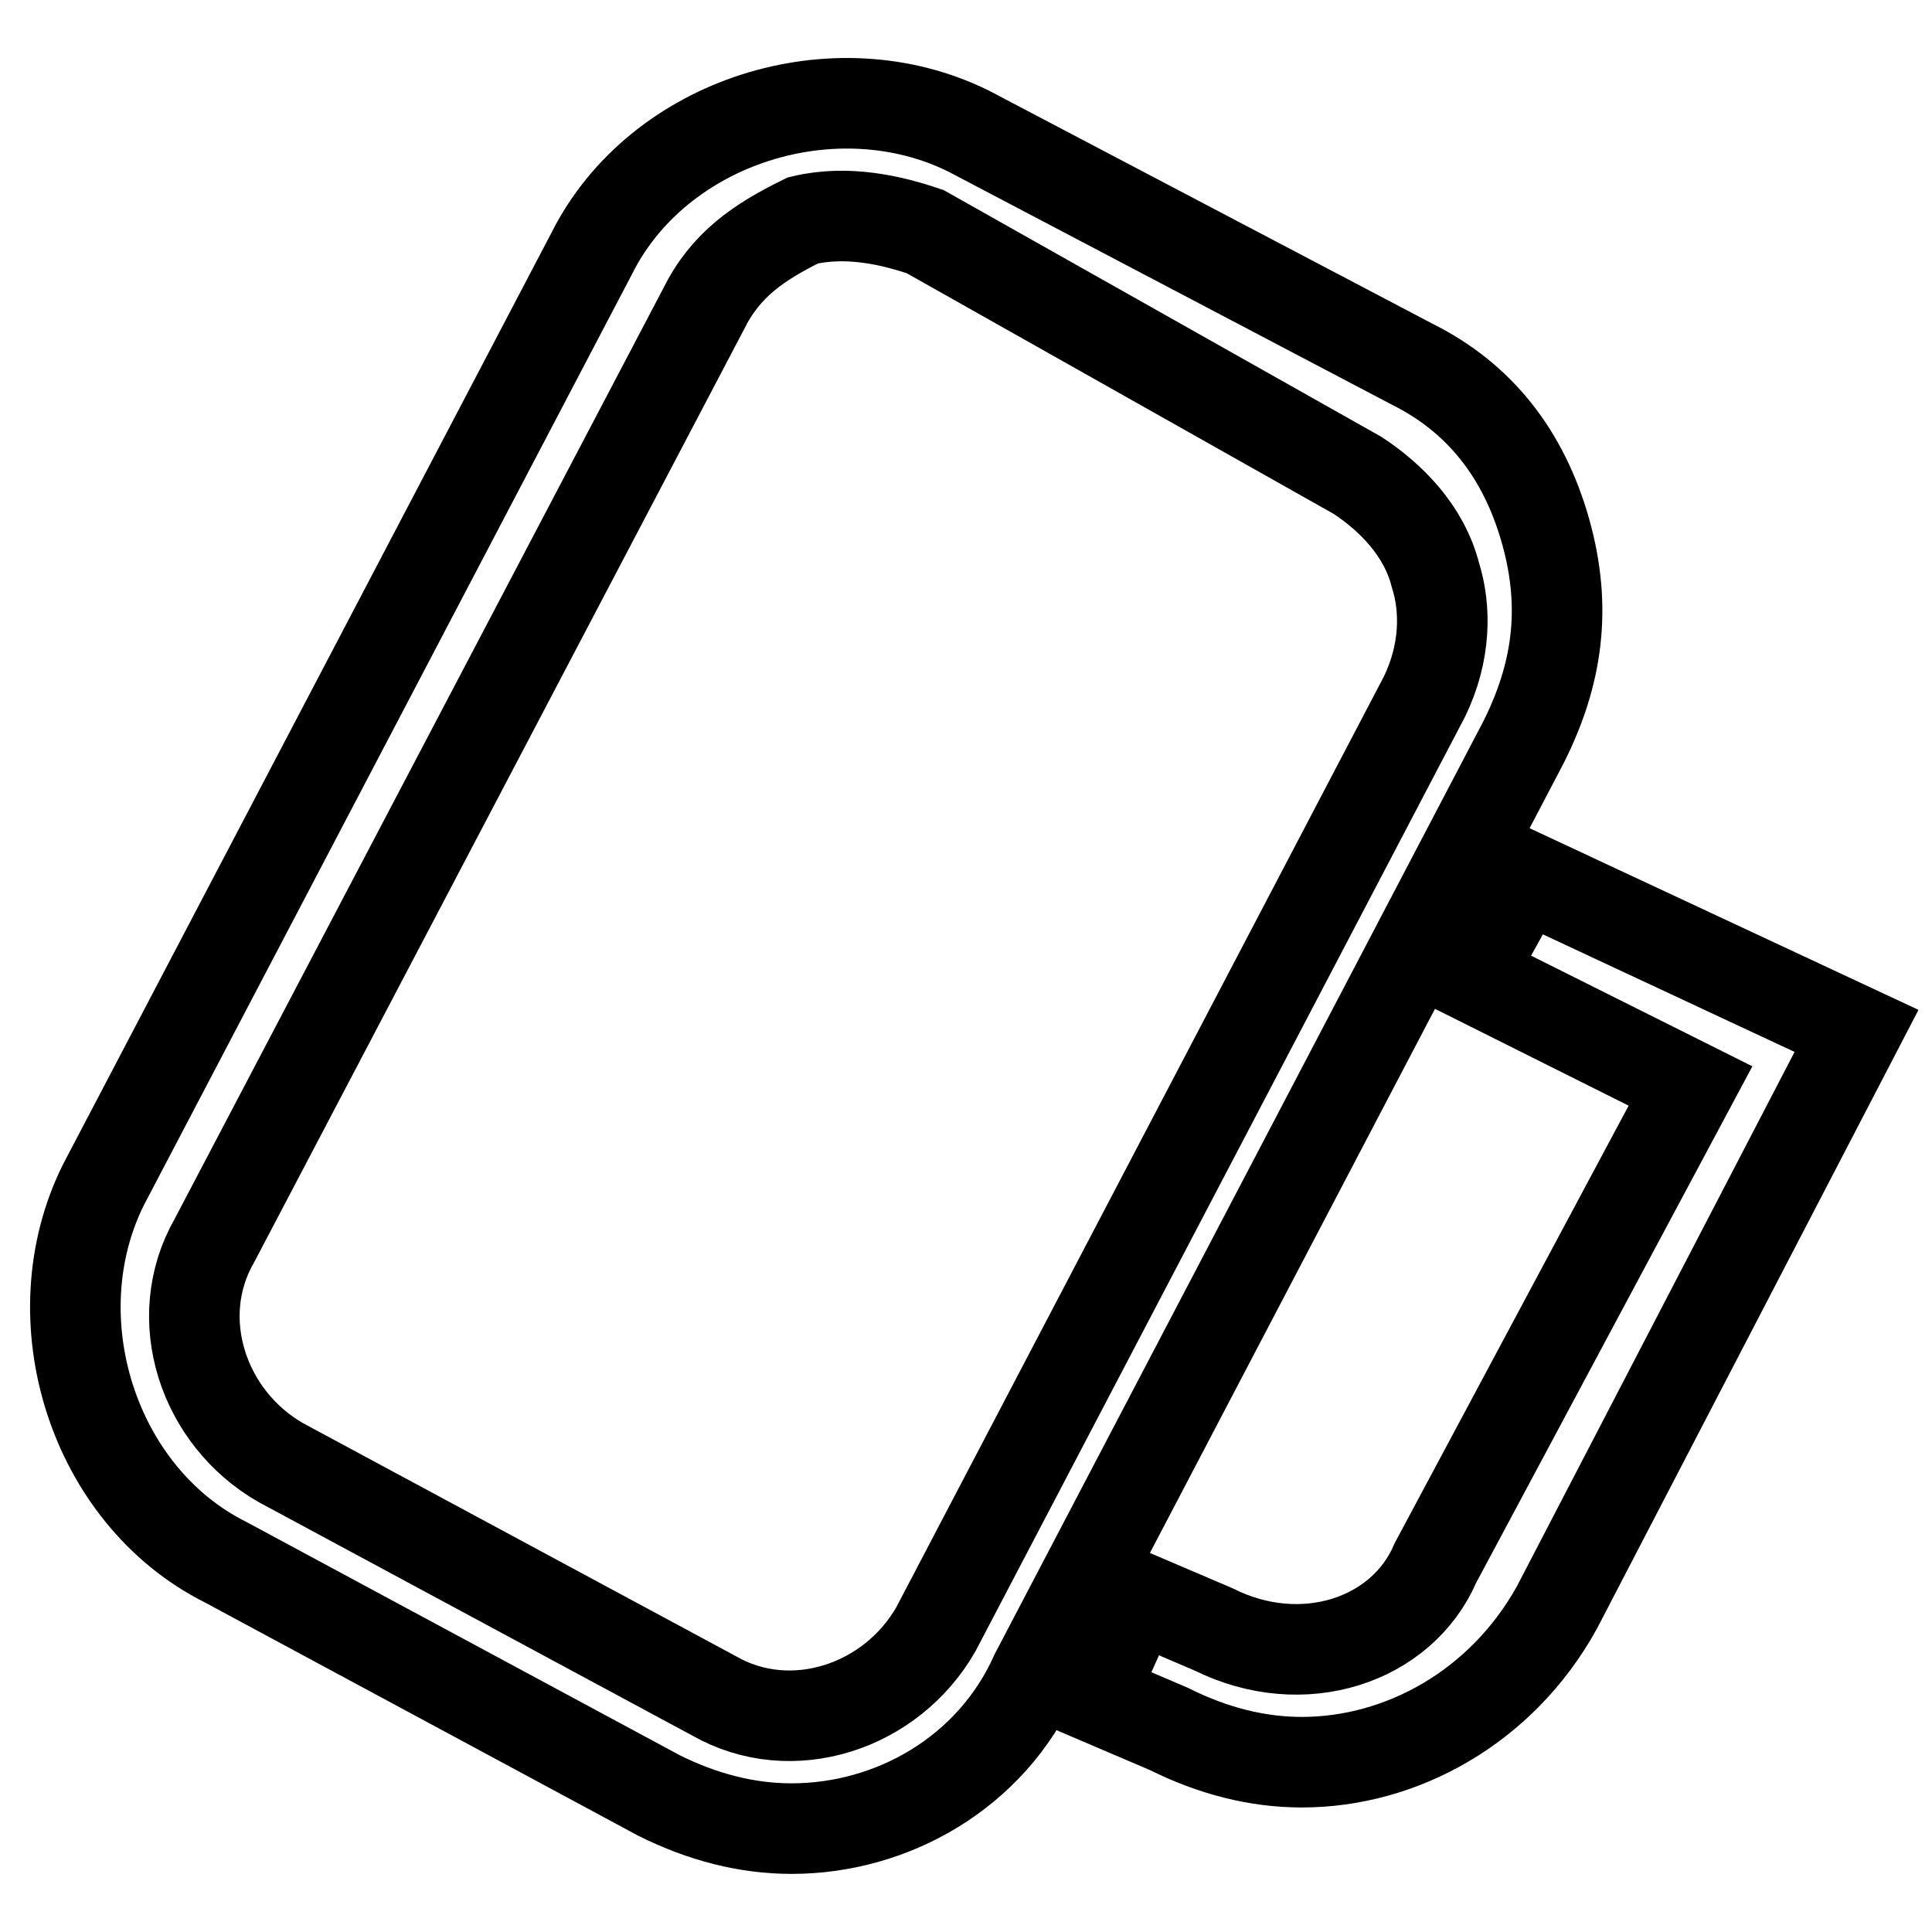 <?xml version="1.0" encoding="utf-8"?>
<!-- Svg Vector Icons : http://www.onlinewebfonts.com/icon -->
<!DOCTYPE svg PUBLIC "-//W3C//DTD SVG 1.1//EN" "http://www.w3.org/Graphics/SVG/1.1/DTD/svg11.dtd">
<svg version="1.1" xmlns="http://www.w3.org/2000/svg" xmlns:xlink="http://www.w3.org/1999/xlink" x="0px" y="0px" viewBox="0 0 256 256" enable-background="new 0 0 256 256" xml:space="preserve">
<g> <path stroke-width="12" fill-opacity="0" stroke="#000000"  d="M104.9,242.3c-5.9,0-11.8-1.5-17.6-4.4L29.9,207c-17.6-8.8-25-32.3-16.2-50L78.4,33.6 c8.8-17.6,32.3-25,50-16.2l58.8,30.9c8.8,4.4,14.7,11.8,17.6,22.1c2.9,10.3,1.5,19.1-2.9,27.9l-64.7,123.5 C131.3,235,118.1,242.3,104.9,242.3z M94.6,224.7c10.3,5.9,23.5,1.5,29.4-8.8l64.7-123.5c2.9-5.9,2.9-11.8,1.5-16.2 c-1.5-5.9-5.9-10.3-10.3-13.2l-57.3-32.3c-4.4-1.5-10.3-2.9-16.2-1.5c-5.9,2.9-10.3,5.9-13.2,11.8L28.4,164.4 c-5.9,10.3-1.5,23.5,8.8,29.4L94.6,224.7z M172.5,233.5c-5.9,0-11.8-1.5-17.6-4.4l-10.3-4.4l5.9-13.2l10.3,4.4 c11.8,5.9,25,1.5,29.4-8.8l33.8-63.2l-29.4-14.7l7.3-13.2l44.1,20.6l-39.7,76.4C199,226.2,185.7,233.5,172.5,233.5z"/></g>
</svg>
